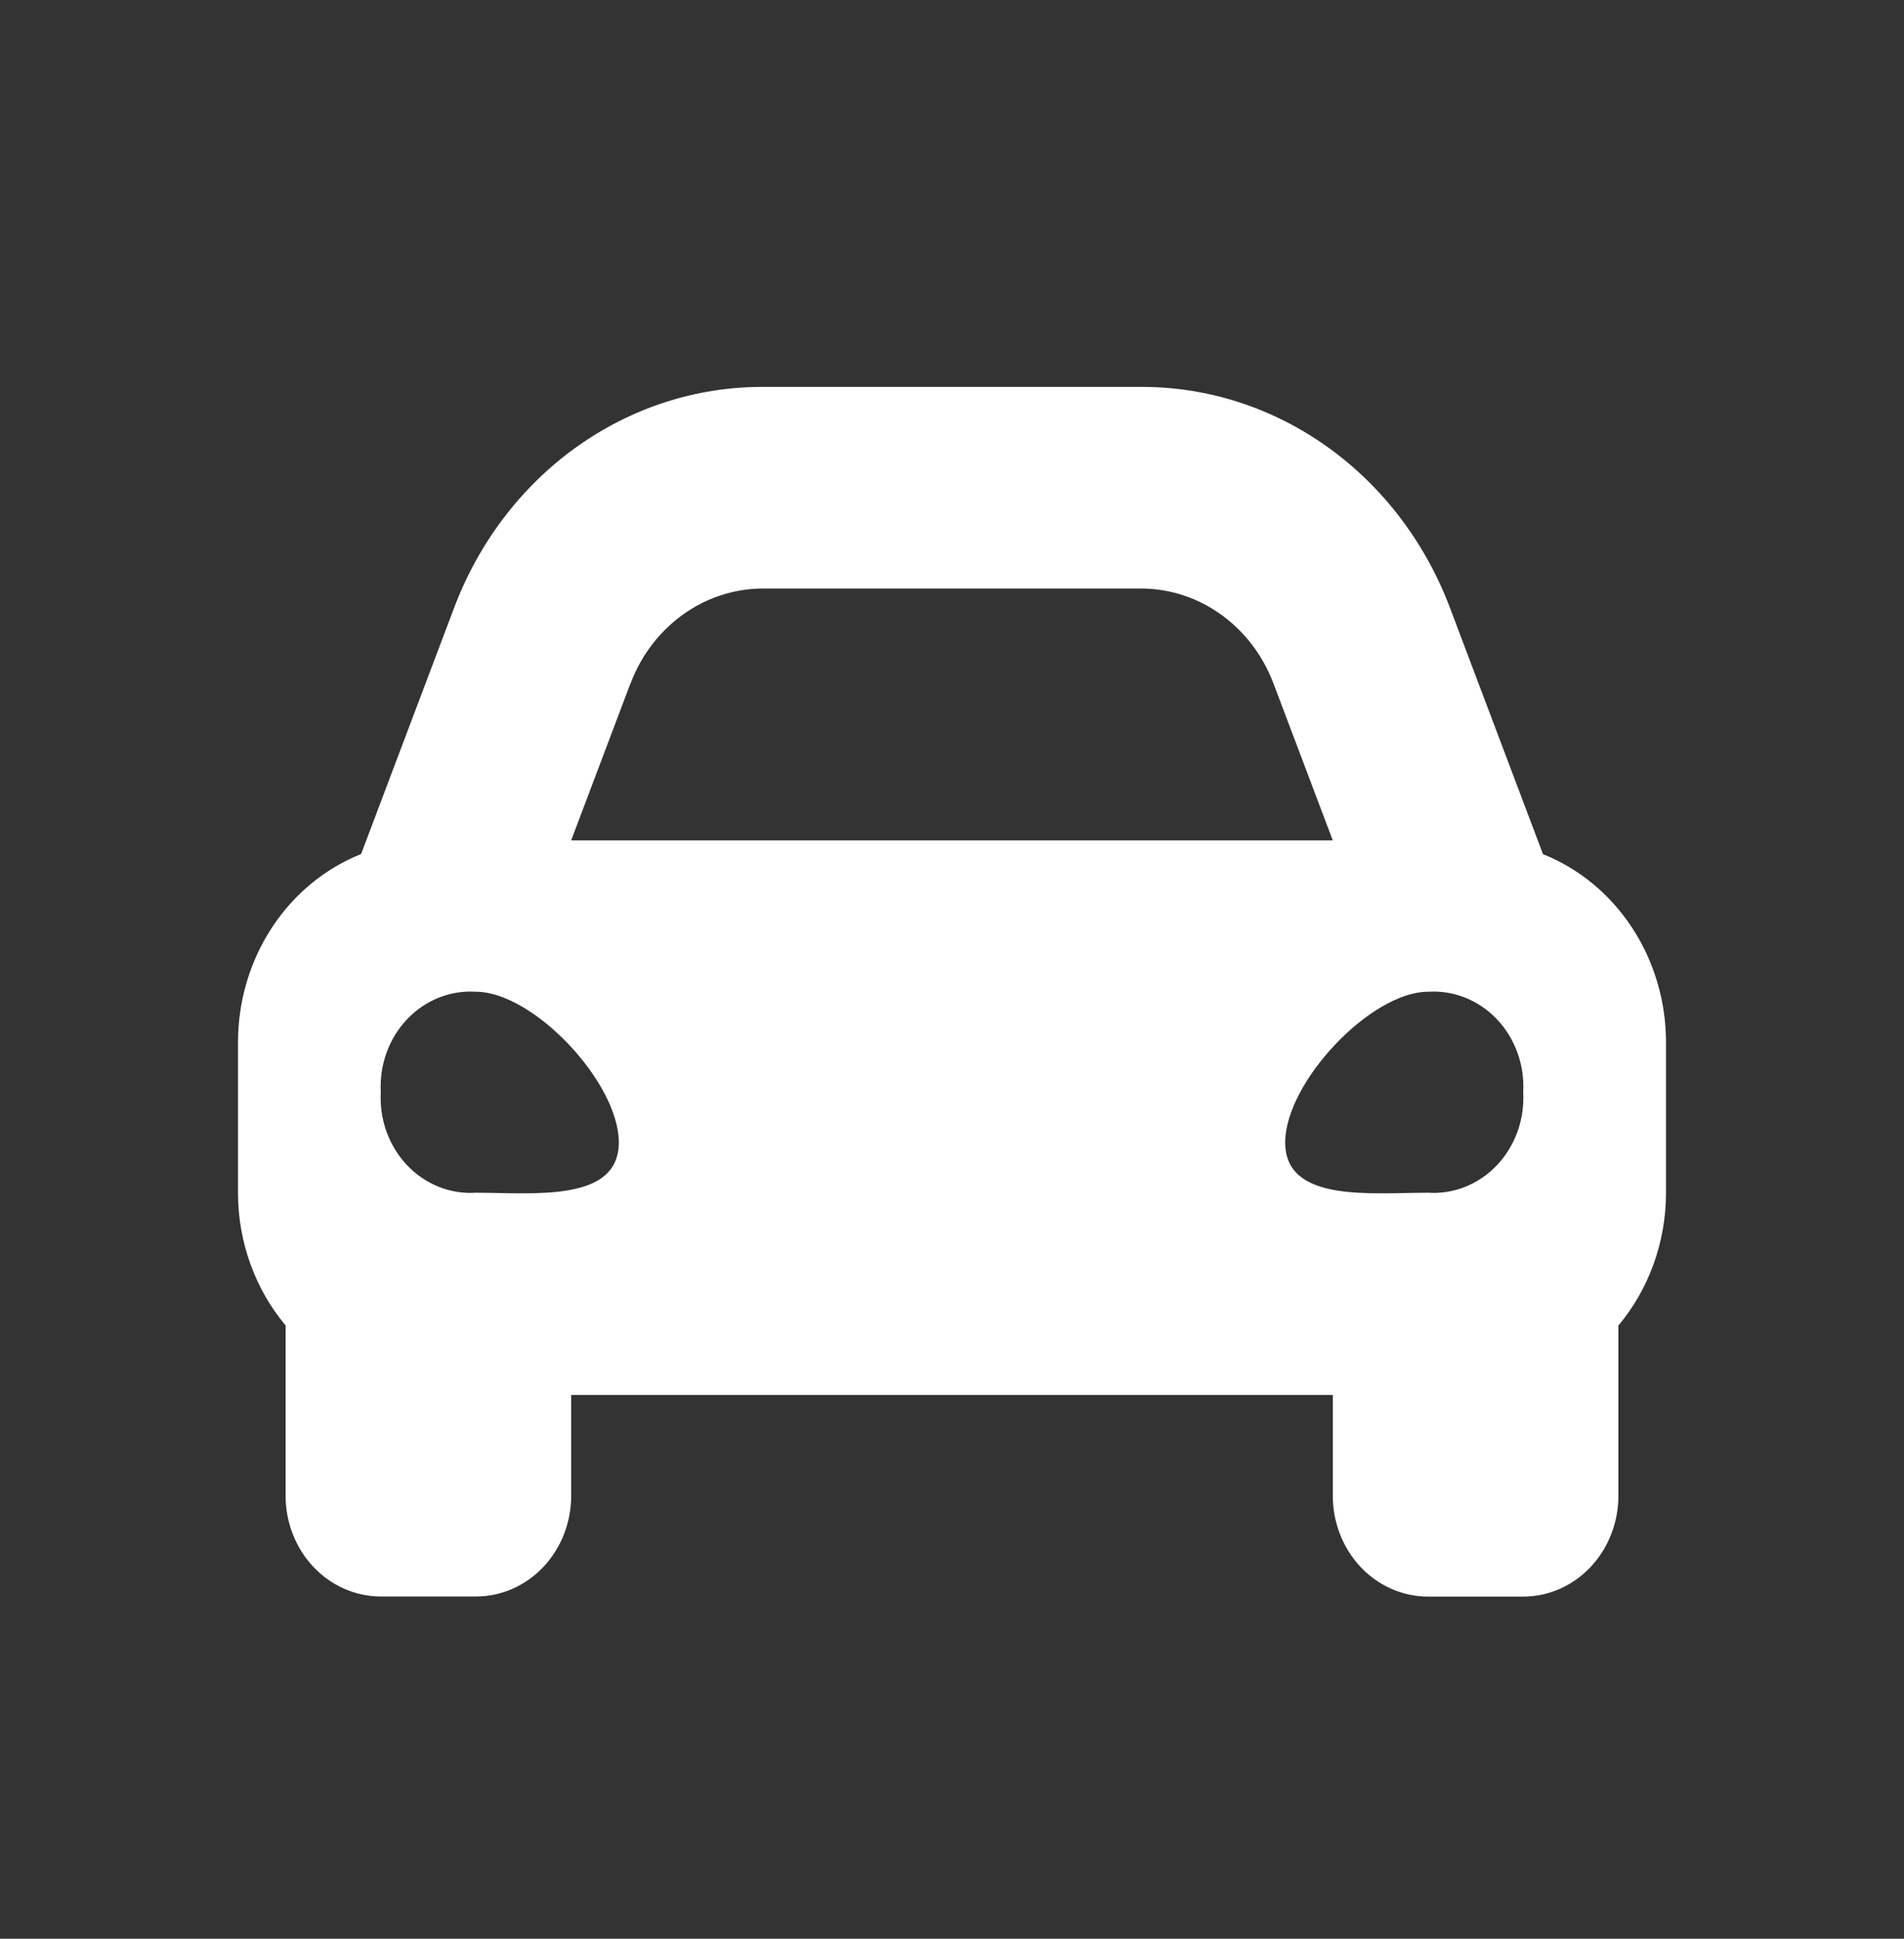 <svg width="56" height="57" viewBox="0 0 56 57" fill="none" xmlns="http://www.w3.org/2000/svg">
<rect x="0" y="0" width="56" height="57" fill="#333333" stroke="none"/>
<path d="M45.382 25.113L44.399 22.51L42.657 17.899C41.935 15.97 40.681 14.315 39.058 13.151C37.434 11.987 35.517 11.368 33.556 11.375H22.444C20.484 11.369 18.568 11.987 16.945 13.15C15.323 14.313 14.069 15.967 13.347 17.895L11.604 22.506L10.621 25.109C9.558 25.532 8.642 26.288 7.995 27.276C7.348 28.264 7.001 29.438 7 30.64L7 35.086C7.004 36.517 7.502 37.898 8.4 38.969V43.974C8.4 44.761 8.695 45.514 9.22 46.07C9.745 46.626 10.457 46.938 11.2 46.938H14C14.743 46.938 15.455 46.626 15.98 46.07C16.505 45.514 16.8 44.761 16.8 43.974V41.013H39.2V43.977C39.2 44.763 39.495 45.517 40.02 46.073C40.545 46.629 41.257 46.941 42 46.941H44.8C45.543 46.941 46.255 46.629 46.78 46.073C47.305 45.517 47.6 44.763 47.6 43.977V38.972C48.499 37.9 48.996 36.518 49 35.086V30.64C48.999 29.439 48.652 28.267 48.005 27.279C47.359 26.292 46.444 25.536 45.382 25.113ZM18.544 20.097C18.855 19.272 19.394 18.565 20.089 18.067C20.784 17.569 21.604 17.303 22.444 17.303H33.556C34.396 17.303 35.216 17.569 35.911 18.067C36.606 18.565 37.145 19.272 37.456 20.097L39.199 24.707H16.799L18.541 20.097H18.544ZM14 35.067C13.627 35.092 13.253 35.032 12.904 34.893C12.554 34.753 12.236 34.536 11.972 34.257C11.707 33.978 11.502 33.642 11.368 33.273C11.235 32.903 11.178 32.508 11.2 32.113C11.178 31.718 11.235 31.322 11.368 30.953C11.502 30.583 11.707 30.247 11.972 29.968C12.236 29.689 12.554 29.472 12.904 29.333C13.253 29.193 13.627 29.134 14 29.158C15.68 29.158 18.2 31.818 18.2 33.589C18.2 35.361 15.68 35.067 14 35.067ZM42 35.067C40.32 35.067 37.8 35.362 37.8 33.591C37.8 31.819 40.32 29.158 42 29.158C42.373 29.134 42.747 29.193 43.096 29.333C43.446 29.472 43.764 29.689 44.028 29.968C44.293 30.247 44.498 30.583 44.632 30.953C44.765 31.322 44.822 31.718 44.8 32.113C44.822 32.508 44.765 32.903 44.632 33.273C44.498 33.642 44.293 33.978 44.028 34.257C43.764 34.536 43.446 34.753 43.096 34.893C42.747 35.032 42.373 35.092 42 35.067Z" fill="white"/>
</svg>
